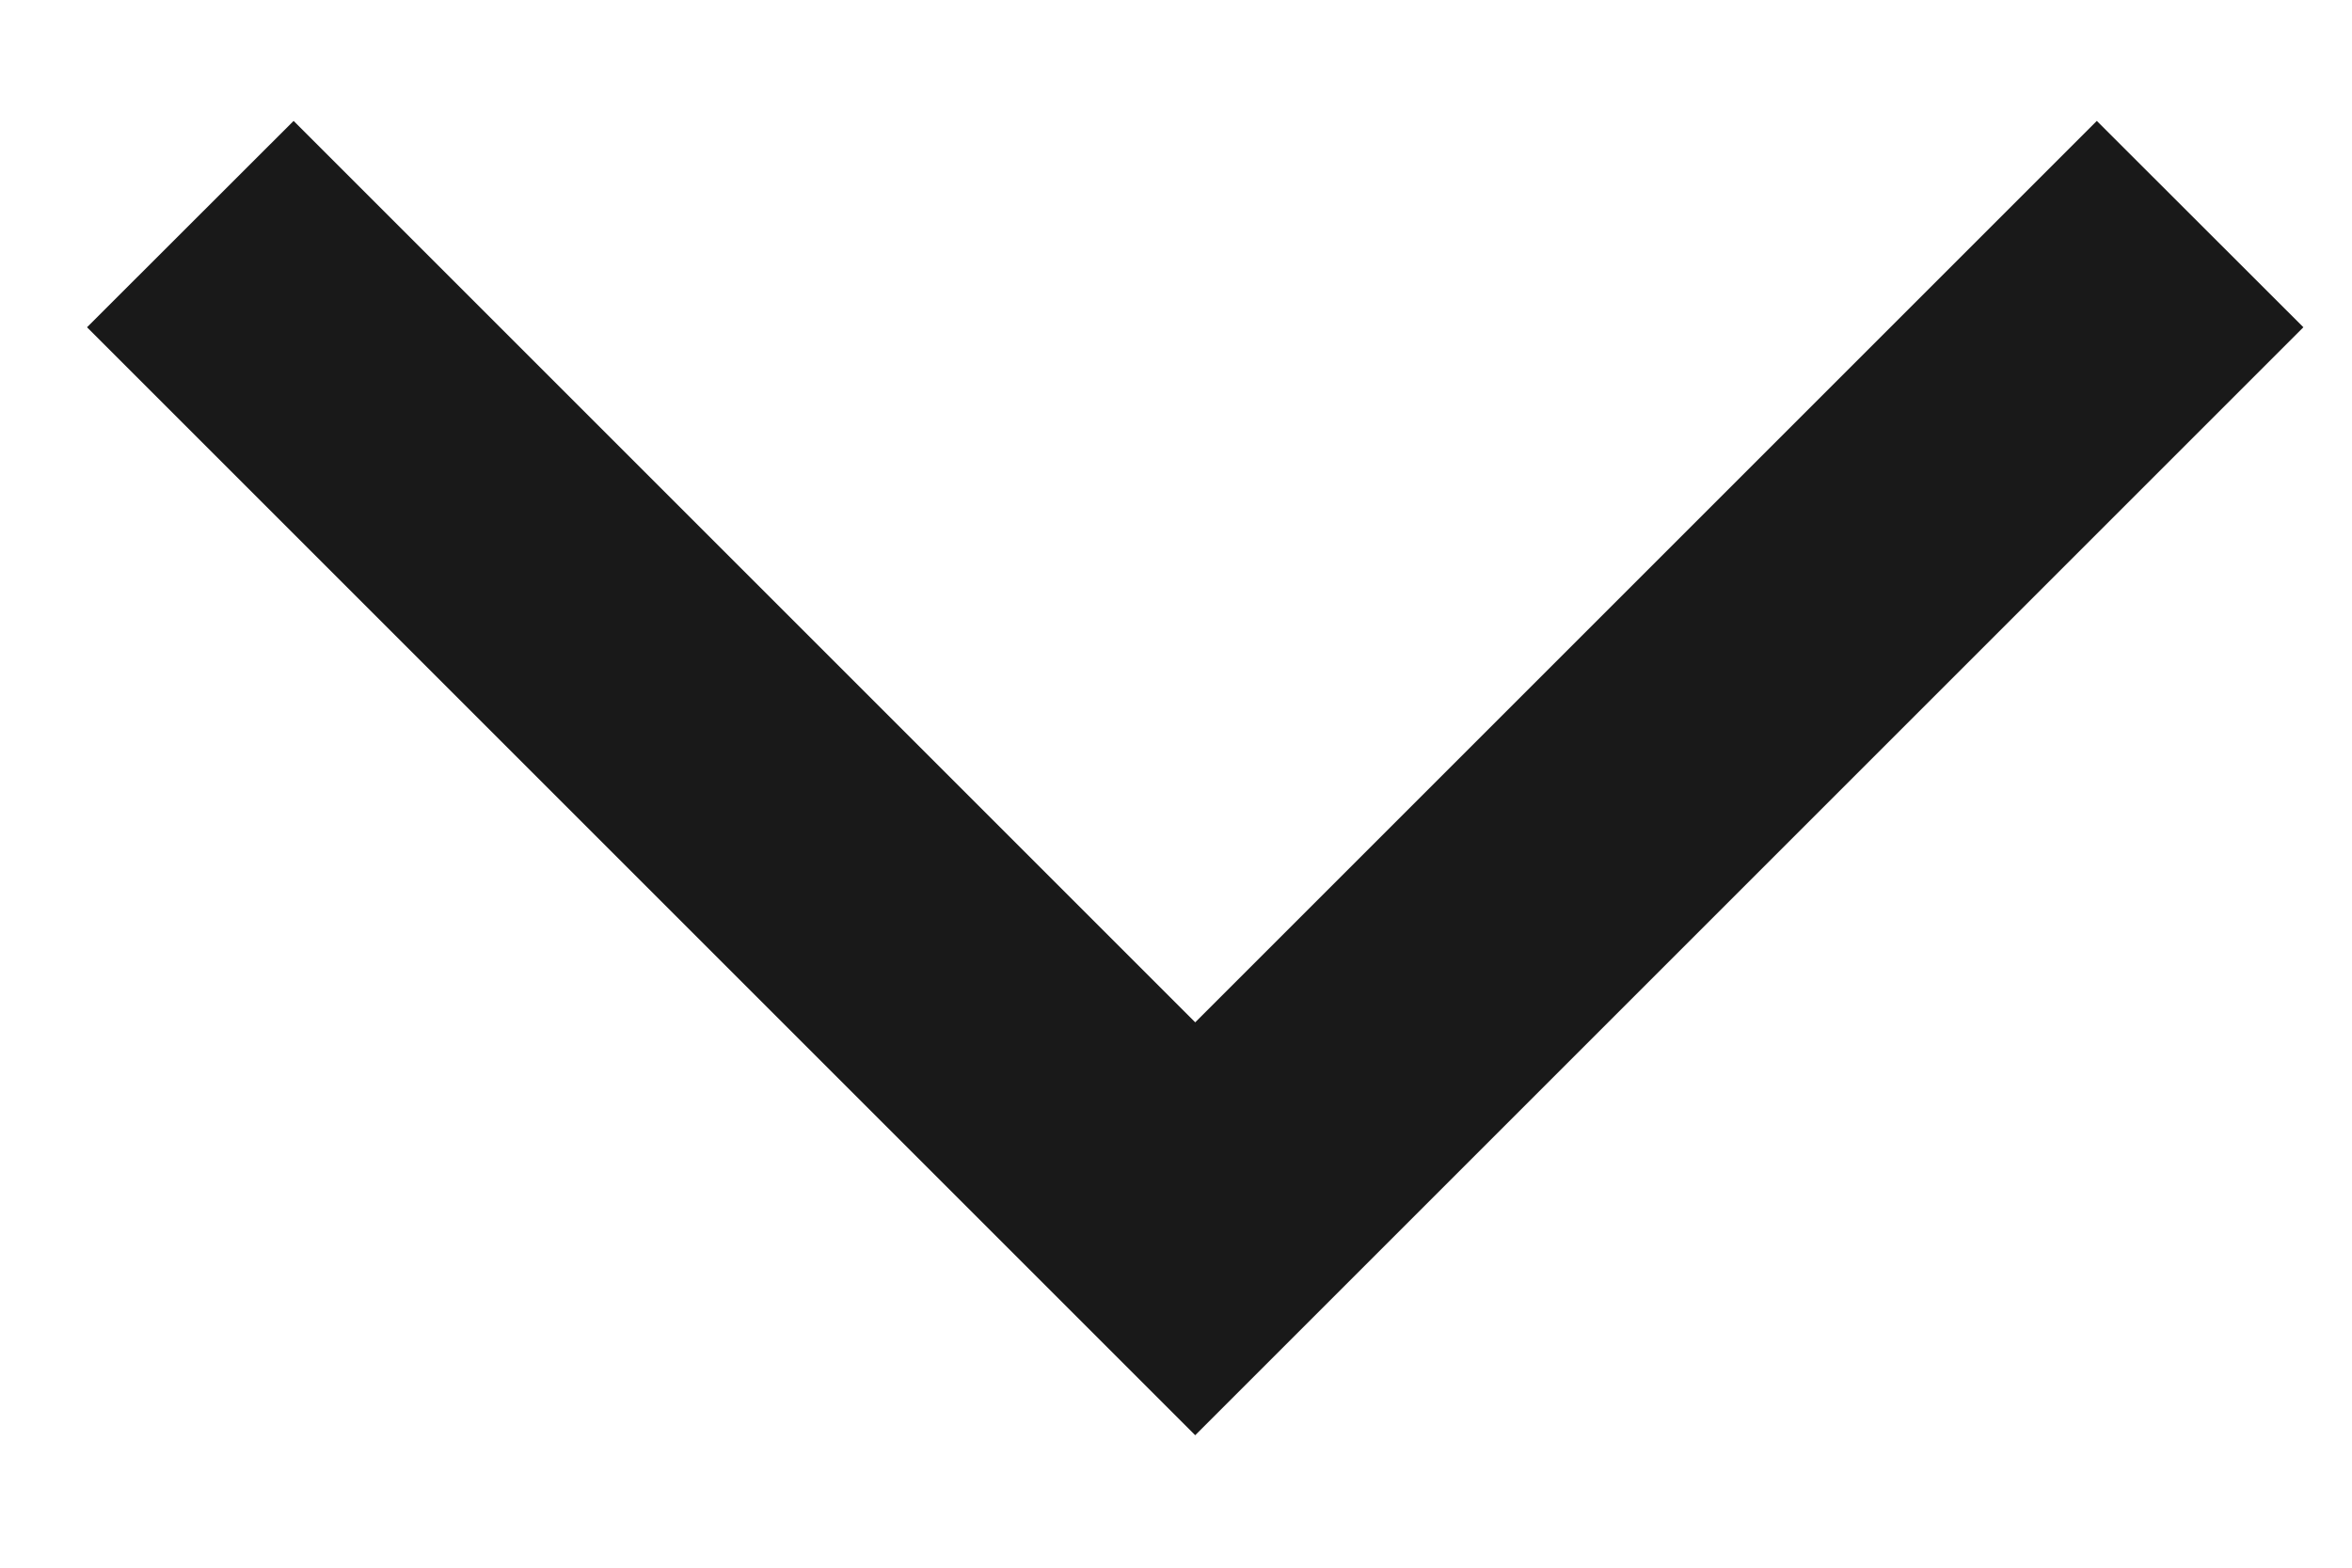 <?xml version="1.0" encoding="UTF-8"?> <svg xmlns="http://www.w3.org/2000/svg" width="12" height="8" viewBox="0 0 12 8" fill="none"><path d="M6.098 7.324L0.444 1.67L1.498 0.617L6.098 5.217L10.698 0.617L11.752 1.67L6.098 7.324Z" fill="#191919"></path></svg> 